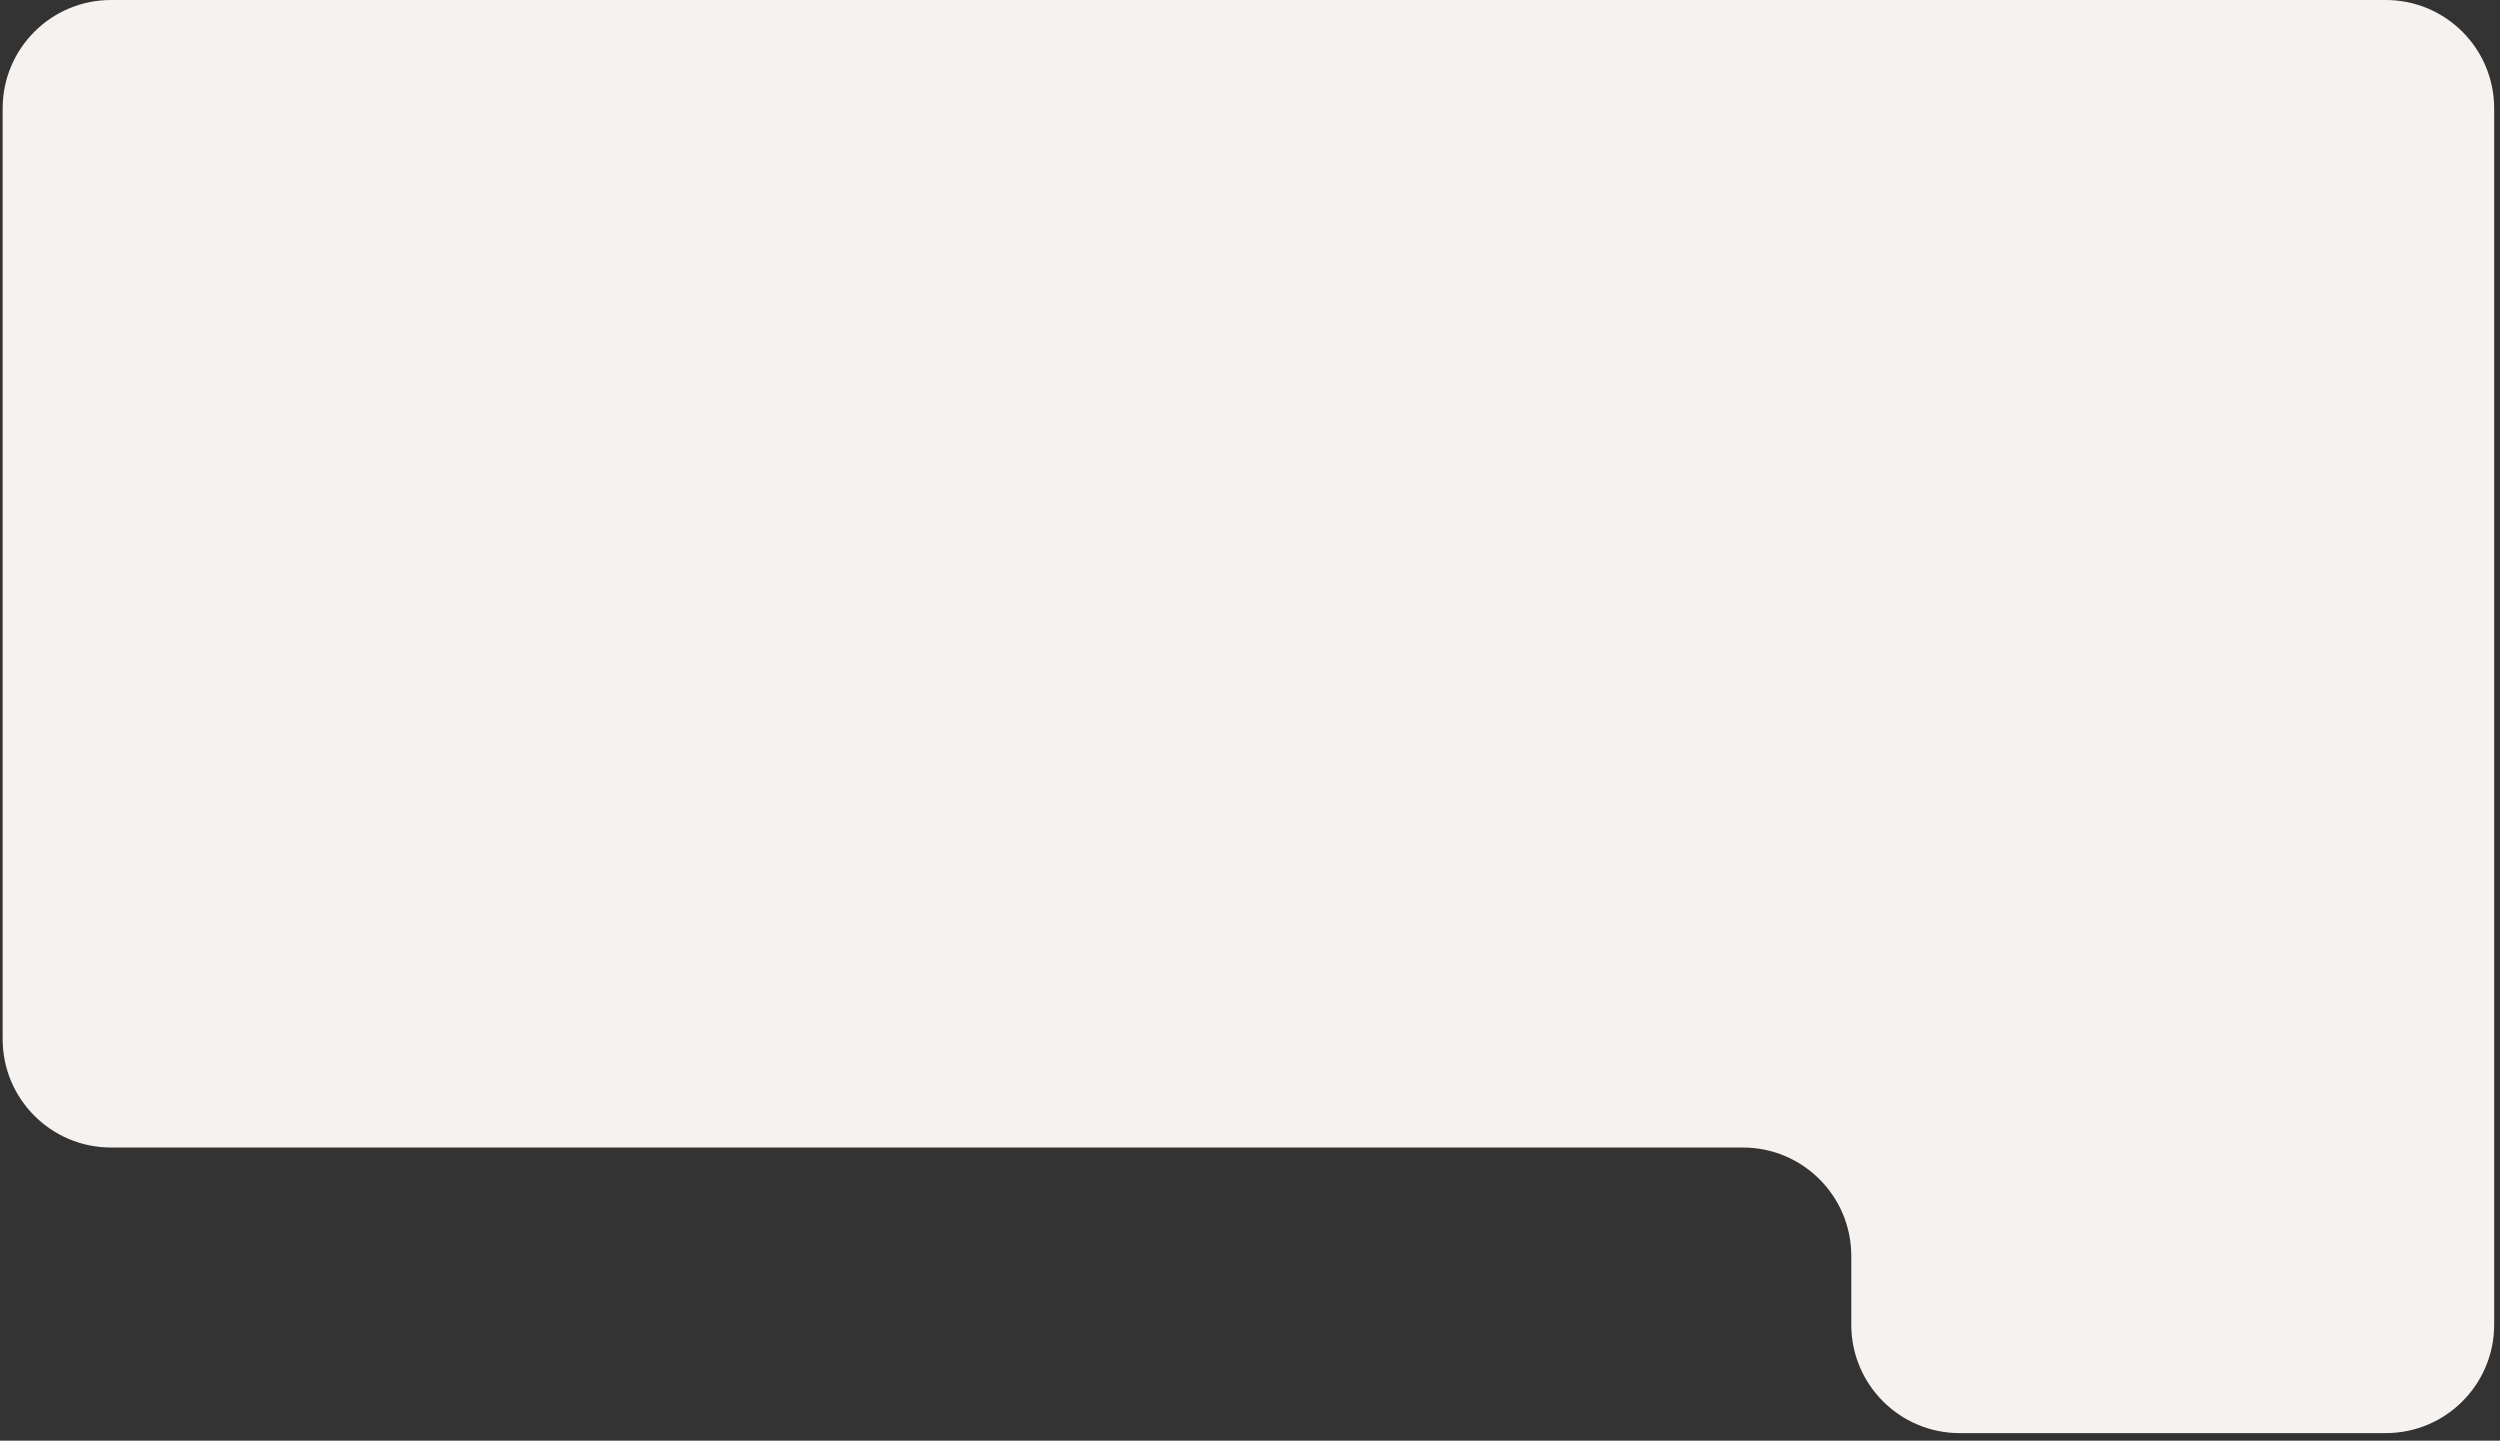 <?xml version="1.0" encoding="UTF-8"?> <svg xmlns="http://www.w3.org/2000/svg" width="295" height="170" viewBox="0 0 295 170" fill="none"><rect x="0" y="0" width="295" height="170" fill="#333333" stroke="none"/><path d="M0.312 12.791C0.312 5.727 6.039 0 13.103 0H281.522C288.586 0 294.312 5.727 294.312 12.791V156.316C294.312 163.381 288.586 169.107 281.522 169.107H231.242C224.178 169.107 218.451 163.381 218.451 156.316V148.199C218.451 141.135 212.724 135.408 205.66 135.408H13.103C6.039 135.408 0.312 129.682 0.312 122.618V12.791Z" fill="#F5F2EF"></path></svg> 